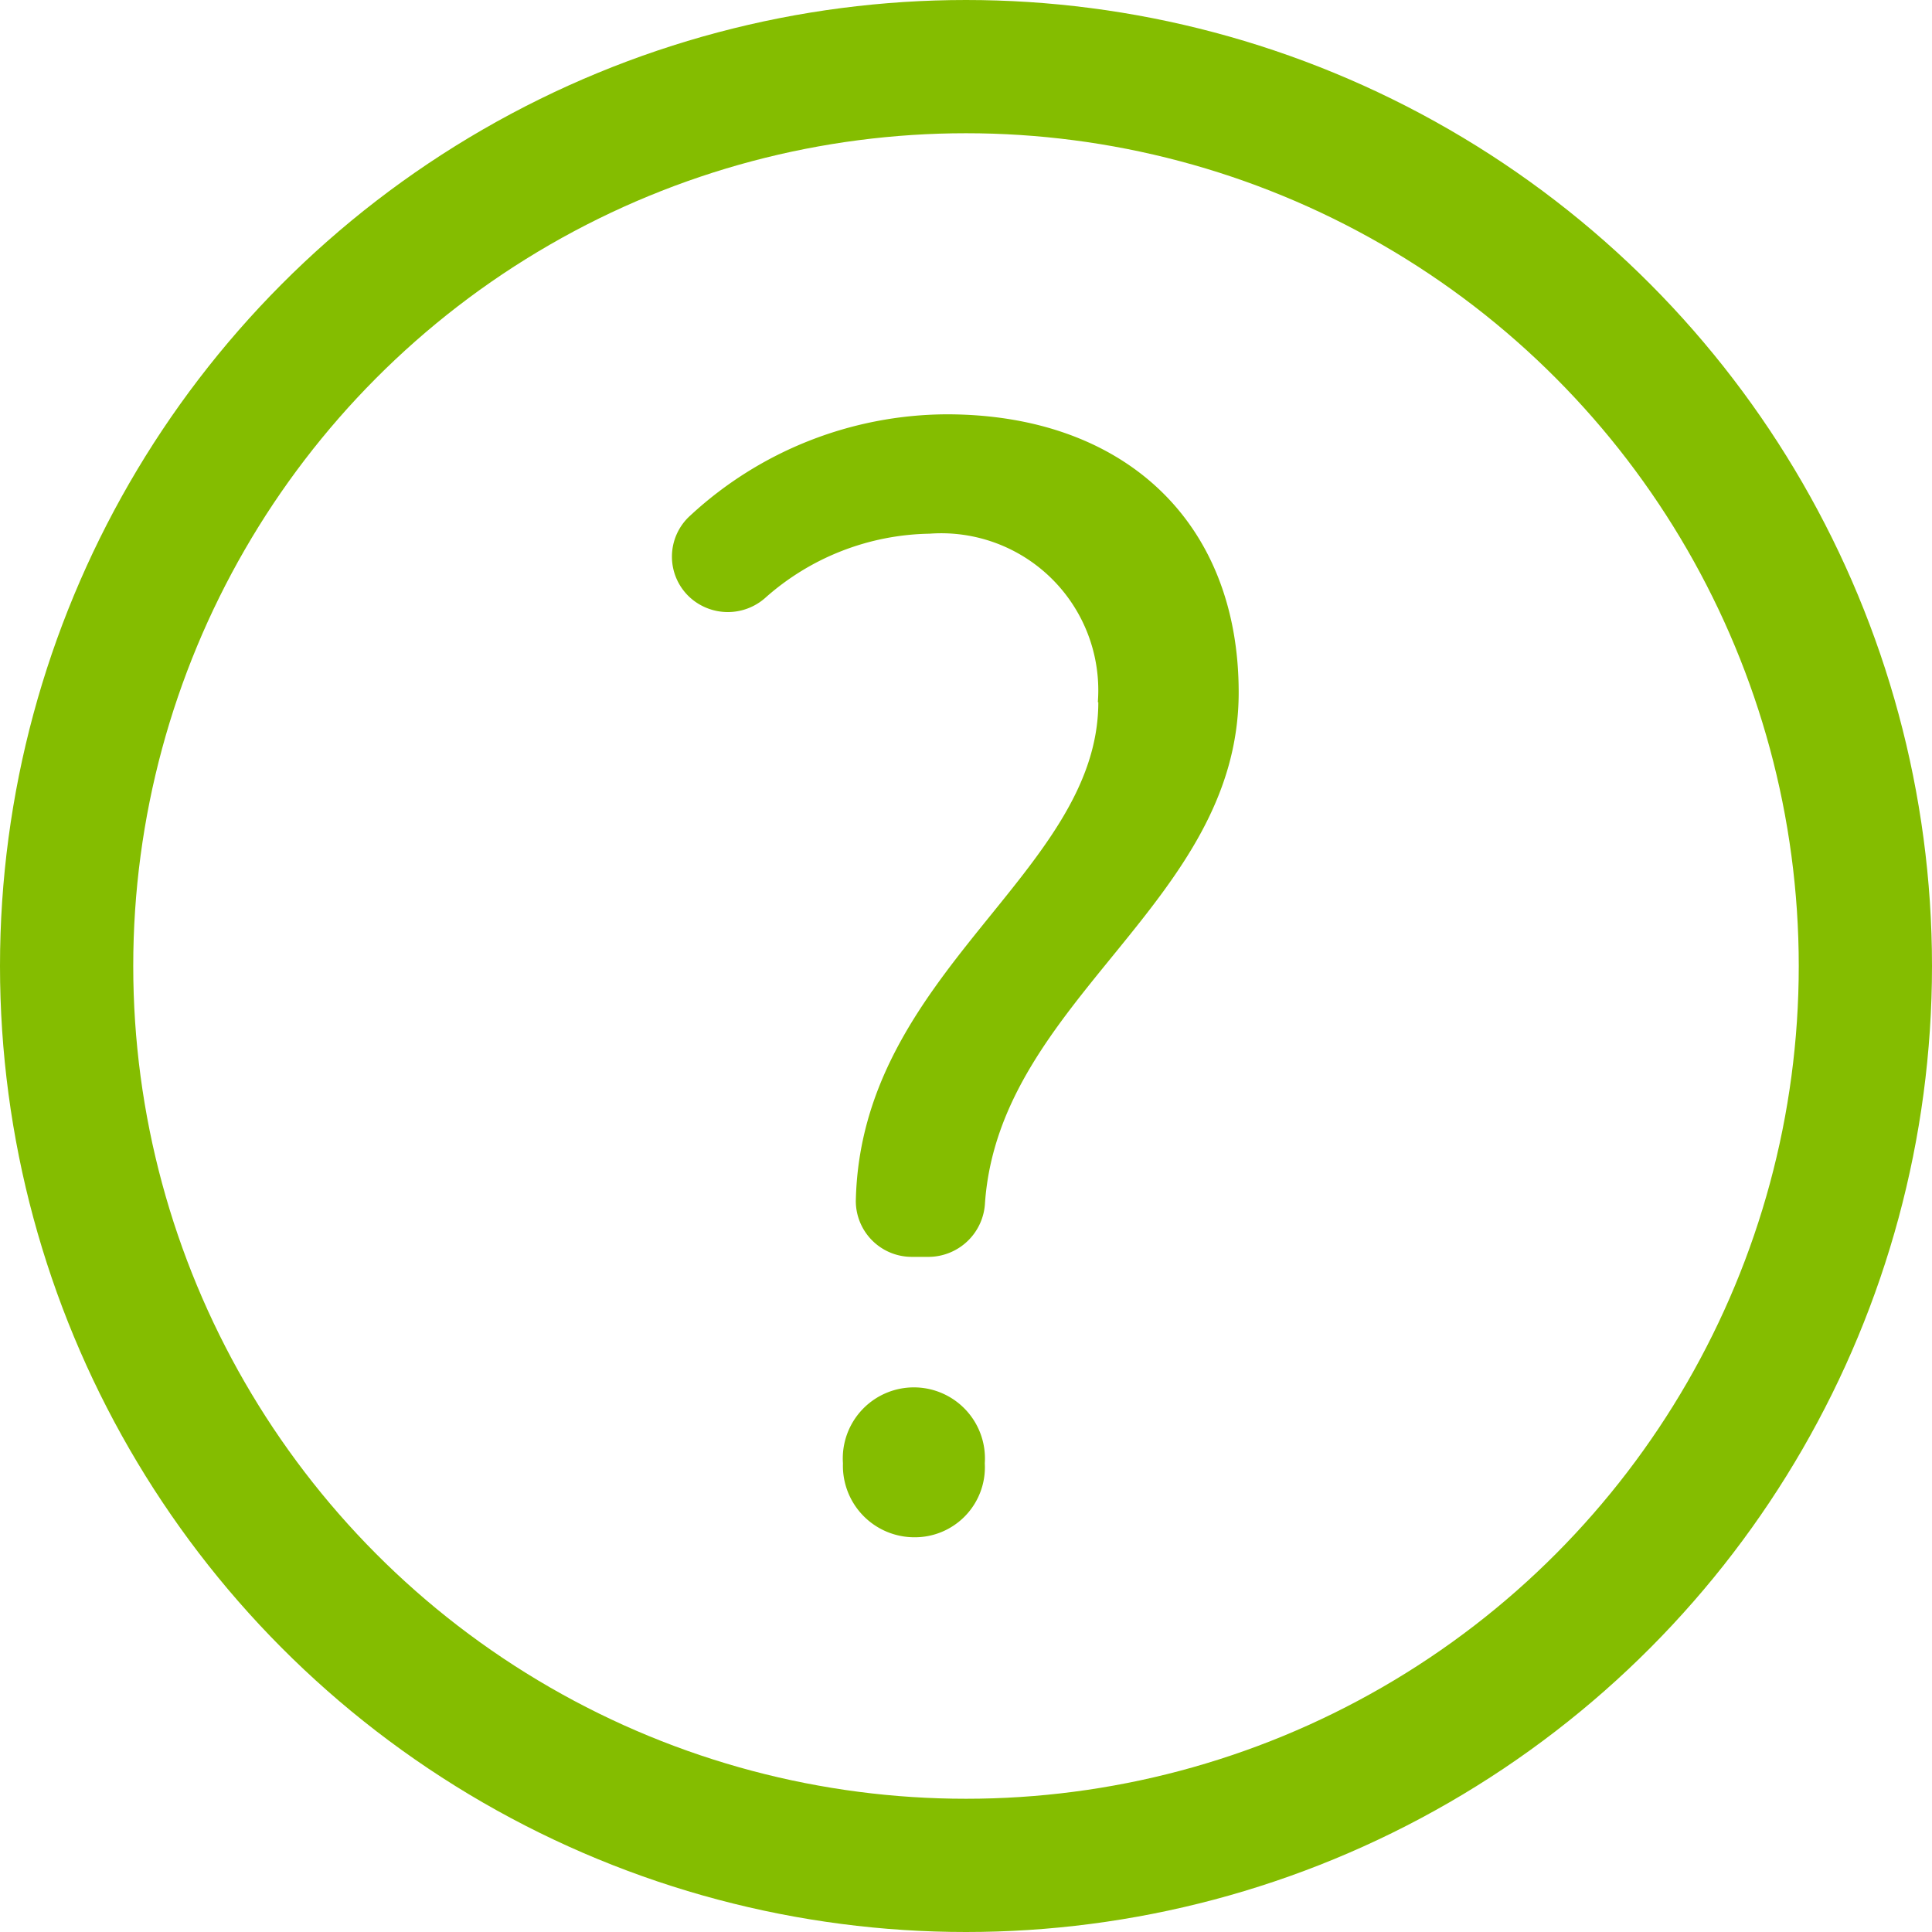 <svg xmlns="http://www.w3.org/2000/svg" width="29" height="29" viewBox="0 0 29 29">
  <g id="UGX-icons_copy" data-name="UGX-icons copy" transform="translate(-9 -6.699)">
    <path id="Caminho_8105" data-name="Caminho 8105" d="M29.326,19.321A2.357,2.357,0,0,0,26.8,16.792a3.8,3.8,0,0,0-2.466.963.847.847,0,0,1-1.124,0h0a.829.829,0,0,1,0-1.237A5.7,5.7,0,0,1,27.056,15c2.649,0,4.384,1.6,4.384,4.174,0,3.169-3.59,4.6-3.808,7.665a.852.852,0,0,1-.836.808h-.26a.84.84,0,0,1-.843-.836c.07-3.443,3.64-4.918,3.64-7.49ZM25.5,30.746a1.067,1.067,0,1,1,2.129,0,1.051,1.051,0,0,1-1.061,1.11A1.073,1.073,0,0,1,25.5,30.746Z" transform="translate(-3.847 -2.082)" fill="#84bd00"/>
    <circle id="Elipse_8" data-name="Elipse 8" cx="13.5" cy="13.5" r="13.5" transform="translate(10 7.699)" fill="none" stroke="#84bd00" stroke-linecap="round" stroke-linejoin="round" stroke-width="2"/>
  </g>
</svg>
